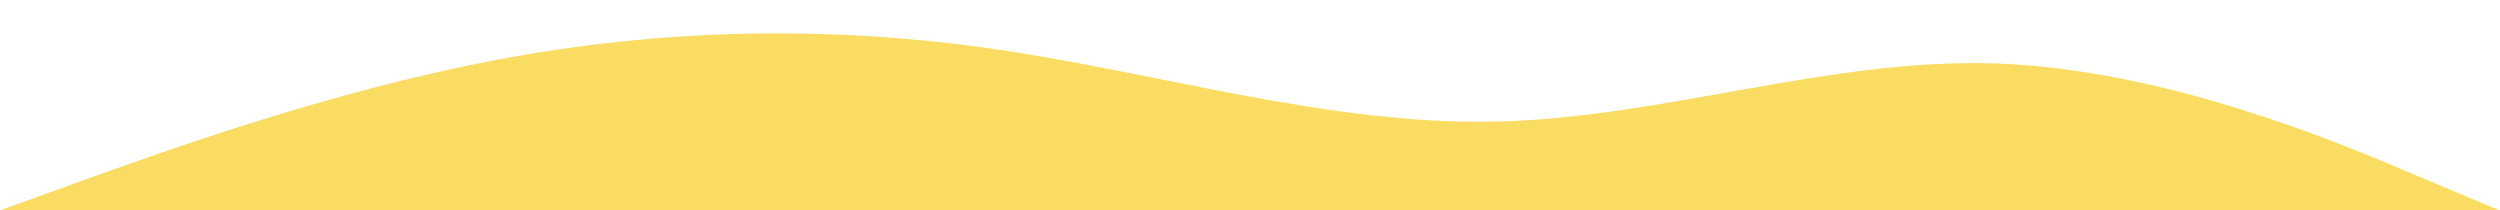 <svg width="1438" height="121" viewBox="0 0 1438 121" fill="none" xmlns="http://www.w3.org/2000/svg">
<g clip-path="url(#clip0_7610_5)">
<g clip-path="url(#clip1_7610_5)">
<path d="M-2.311 121.837L45.314 104.646C92.939 87.454 188.188 53.071 283.8 34.783C379.412 16.496 475.388 14.304 571.726 28.209C668.064 42.113 764.766 72.113 860.741 69.921C956.716 67.73 1051.97 33.346 1148.06 36.487C1244.17 40.029 1341.09 80.089 1389.57 100.823L1438.04 121.155L1439.5 185.539L1391.51 186.634C1343.52 187.73 1247.55 189.922 1151.57 192.113C1055.6 194.305 959.62 196.497 863.645 198.688C767.67 200.88 671.694 203.071 575.719 205.263C479.744 207.455 383.768 209.646 287.793 211.838C191.818 214.029 95.843 216.221 47.855 217.317L-0.133 218.413L-2.311 121.837Z" fill="#FADC62"/>
</g>
</g>
<defs>
<clipPath id="clip0_7610_5">
<rect width="1438" height="121" fill="white"/>
</clipPath>
<clipPath id="clip1_7610_5">
<rect width="1440" height="322" fill="white" transform="translate(-2.45 -120)"/>
</clipPath>
</defs>
</svg>
